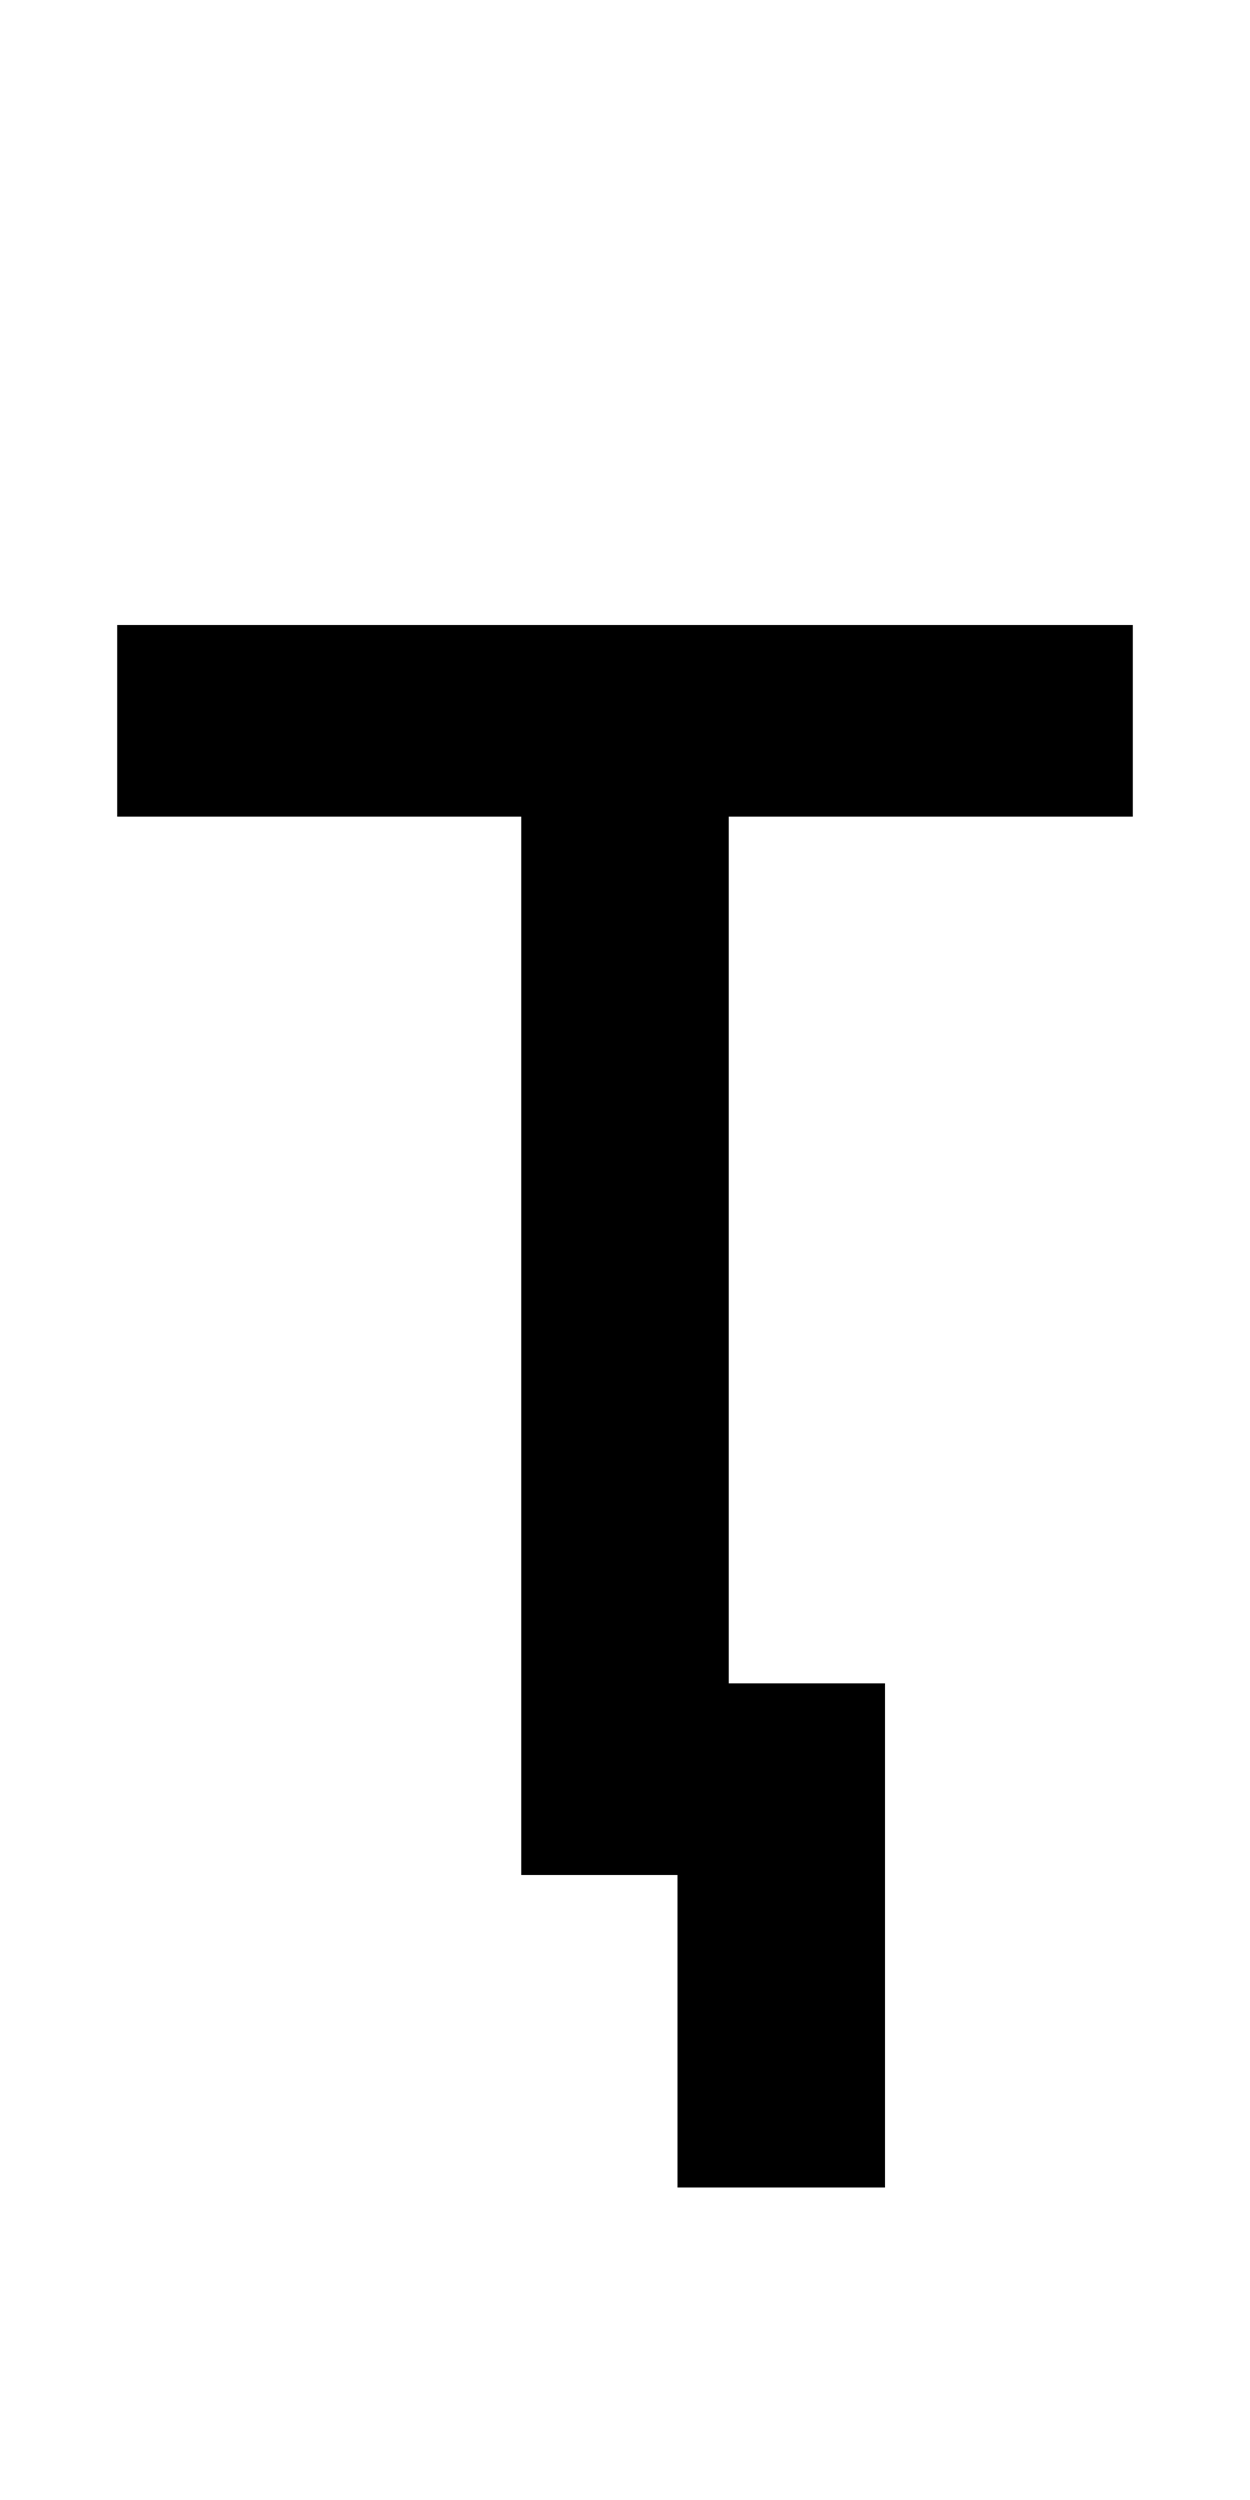 <?xml version="1.0" encoding="UTF-8" standalone="no"?>
<!-- Created with Inkscape (http://www.inkscape.org/) -->

<svg
   xmlns:dc="http://purl.org/dc/elements/1.1/"
   xmlns:cc="http://creativecommons.org/ns#"
   xmlns:rdf="http://www.w3.org/1999/02/22-rdf-syntax-ns#"
   xmlns:svg="http://www.w3.org/2000/svg"
   xmlns="http://www.w3.org/2000/svg"
   version="1.1"
   width="1024"
   height="2048"
   id="svg3355">
  <defs
     id="defs3357" />
  <g
     transform="translate(0,995.638)"
     id="layer1" />
  <path
     d="m 96,512 832,0 0,157 -331,0 0,710 128,0 0,413 -170,0 0,-256 -128,0 0,-867 L 96,669 z"
     id="path3157-2-7-83-8-4-6-8"
     style="fill:#000000;fill-opacity:1;stroke:none;display:inline" />
</svg>
